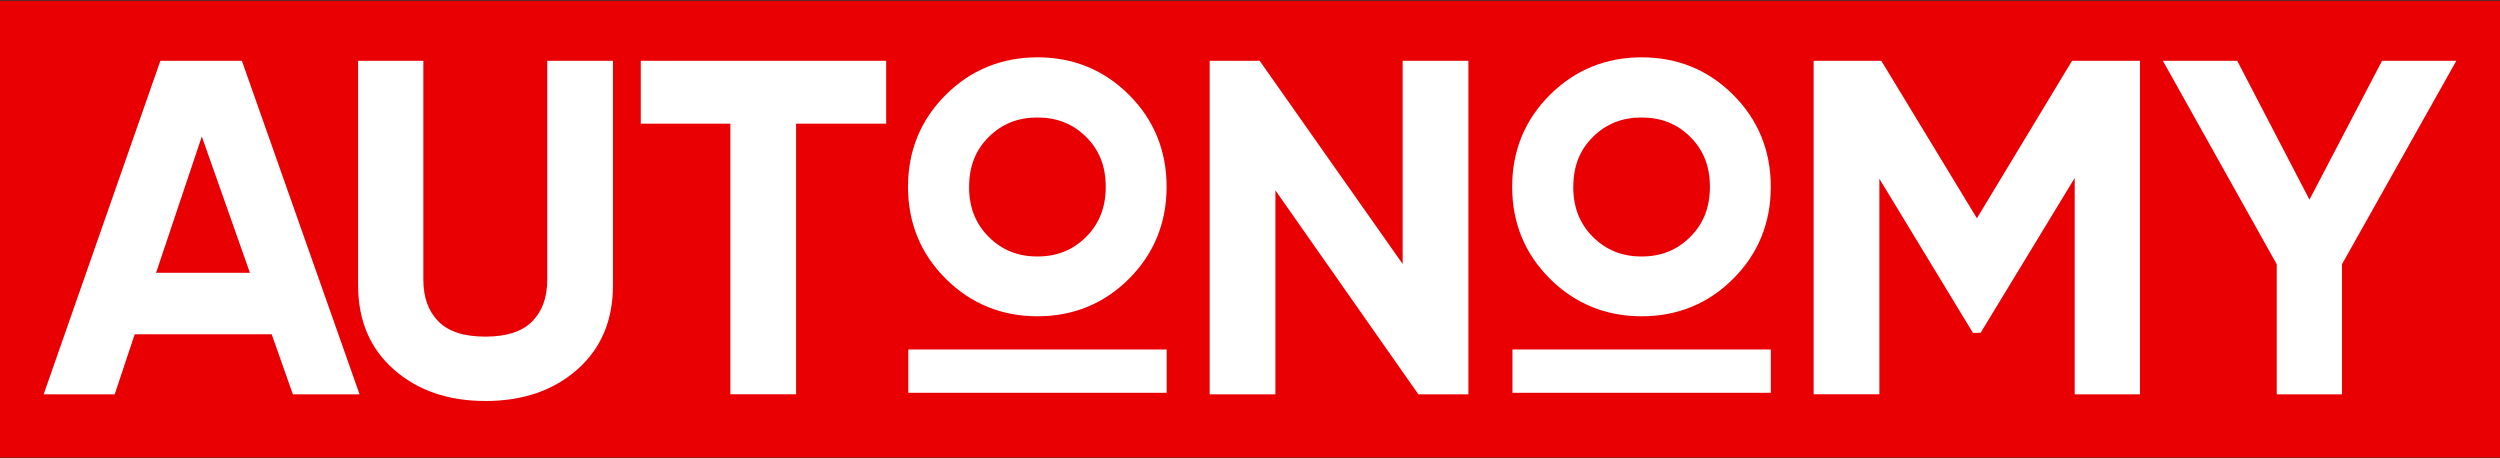 <svg xmlns="http://www.w3.org/2000/svg" id="Layer_1" data-name="Layer 1" viewBox="0 0 840 154"><rect x="0" y="0" width="840" height="154" fill="#333333" stroke="none"/><defs><style>      .cls-1 {        fill: #e90002;      }      .cls-1, .cls-2 {        stroke-width: 0px;      }      .cls-2 {        fill: #fff;      }    </style></defs><rect class="cls-1" x="-.44" y=".27" width="840.87" height="153.46"></rect><g><path class="cls-2" d="M98.41,132.49l-7.12-20.17h-46.03l-6.72,20.17H14.67L53.89,20.42h27.38l39.54,112.07h-22.4ZM52.44,91.66h31.54l-16.17-45.79-15.37,45.79Z"></path><path class="cls-2" d="M163.07,134.73c-12.49,0-22.73-3.52-30.74-10.57-8-7.04-12.01-16.49-12.01-28.34V20.42h21.93v73.64c0,5.87,1.68,10.51,5.04,13.93,3.36,3.42,8.62,5.12,15.77,5.12s12.41-1.71,15.77-5.12c3.36-3.41,5.04-8.06,5.04-13.93V20.42h22.09v75.41c0,11.85-4,21.29-12.01,28.34-8,7.05-18.31,10.57-30.9,10.57Z"></path><path class="cls-2" d="M297.75,20.42v21.13h-30.26v90.93h-22.09V41.55h-30.1v-21.13h82.45Z"></path><path class="cls-2" d="M471.29,20.42h22.09v112.07h-16.81l-48.03-68.52v68.52h-22.09V20.42h16.79l48.05,68.27V20.42Z"></path><path class="cls-2" d="M719.03,20.42v112.07h-21.93V59.8l-31.6,51.99-2.57.09-31.46-51.81v72.41h-22.09V20.42h22.73l32.13,52.92,31.97-52.92h22.83Z"></path><path class="cls-2" d="M825.33,20.42l-38.42,68.36v43.71h-21.93v-43.7l-38.26-68.37h24.98l24.28,46.66,24.39-46.66h24.98Z"></path><g><path class="cls-2" d="M317.77,93.66c8.41,8.37,18.78,12.61,30.82,12.61s22.4-4.24,30.77-12.62,12.62-18.76,12.62-30.89-4.24-22.52-12.62-30.88c-8.37-8.37-18.72-12.62-30.77-12.62s-22.42,4.24-30.82,12.61c-8.41,8.37-12.68,18.77-12.68,30.89s4.26,22.52,12.68,30.89h0ZM325.63,62.77c0-6.88,2.15-12.36,6.58-16.75,4.44-4.4,9.79-6.54,16.37-6.54s11.94,2.14,16.37,6.54c4.43,4.39,6.58,9.87,6.58,16.75s-2.16,12.38-6.59,16.82c-4.43,4.43-9.79,6.59-16.37,6.59s-11.93-2.16-16.37-6.59c-4.43-4.44-6.59-9.94-6.59-16.82Z"></path><rect class="cls-2" x="305.19" y="117.43" width="86.81" height="14.55"></rect><path class="cls-2" d="M520.77,93.66c8.41,8.37,18.78,12.61,30.83,12.61s22.4-4.24,30.77-12.62c8.37-8.37,12.62-18.76,12.62-30.89s-4.25-22.52-12.62-30.88c-8.37-8.37-18.72-12.62-30.77-12.62s-22.42,4.24-30.83,12.61c-8.41,8.37-12.68,18.76-12.68,30.89s4.26,22.52,12.68,30.89h0ZM528.63,62.77c0-6.88,2.15-12.36,6.58-16.75h0c4.43-4.4,9.79-6.54,16.37-6.54s11.94,2.14,16.37,6.54c4.43,4.39,6.58,9.87,6.58,16.75s-2.16,12.38-6.59,16.82c-4.43,4.43-9.79,6.59-16.37,6.59s-11.93-2.16-16.37-6.59c-4.43-4.44-6.59-9.94-6.59-16.82Z"></path><rect class="cls-2" x="508.19" y="117.43" width="86.81" height="14.55"></rect></g></g></svg>